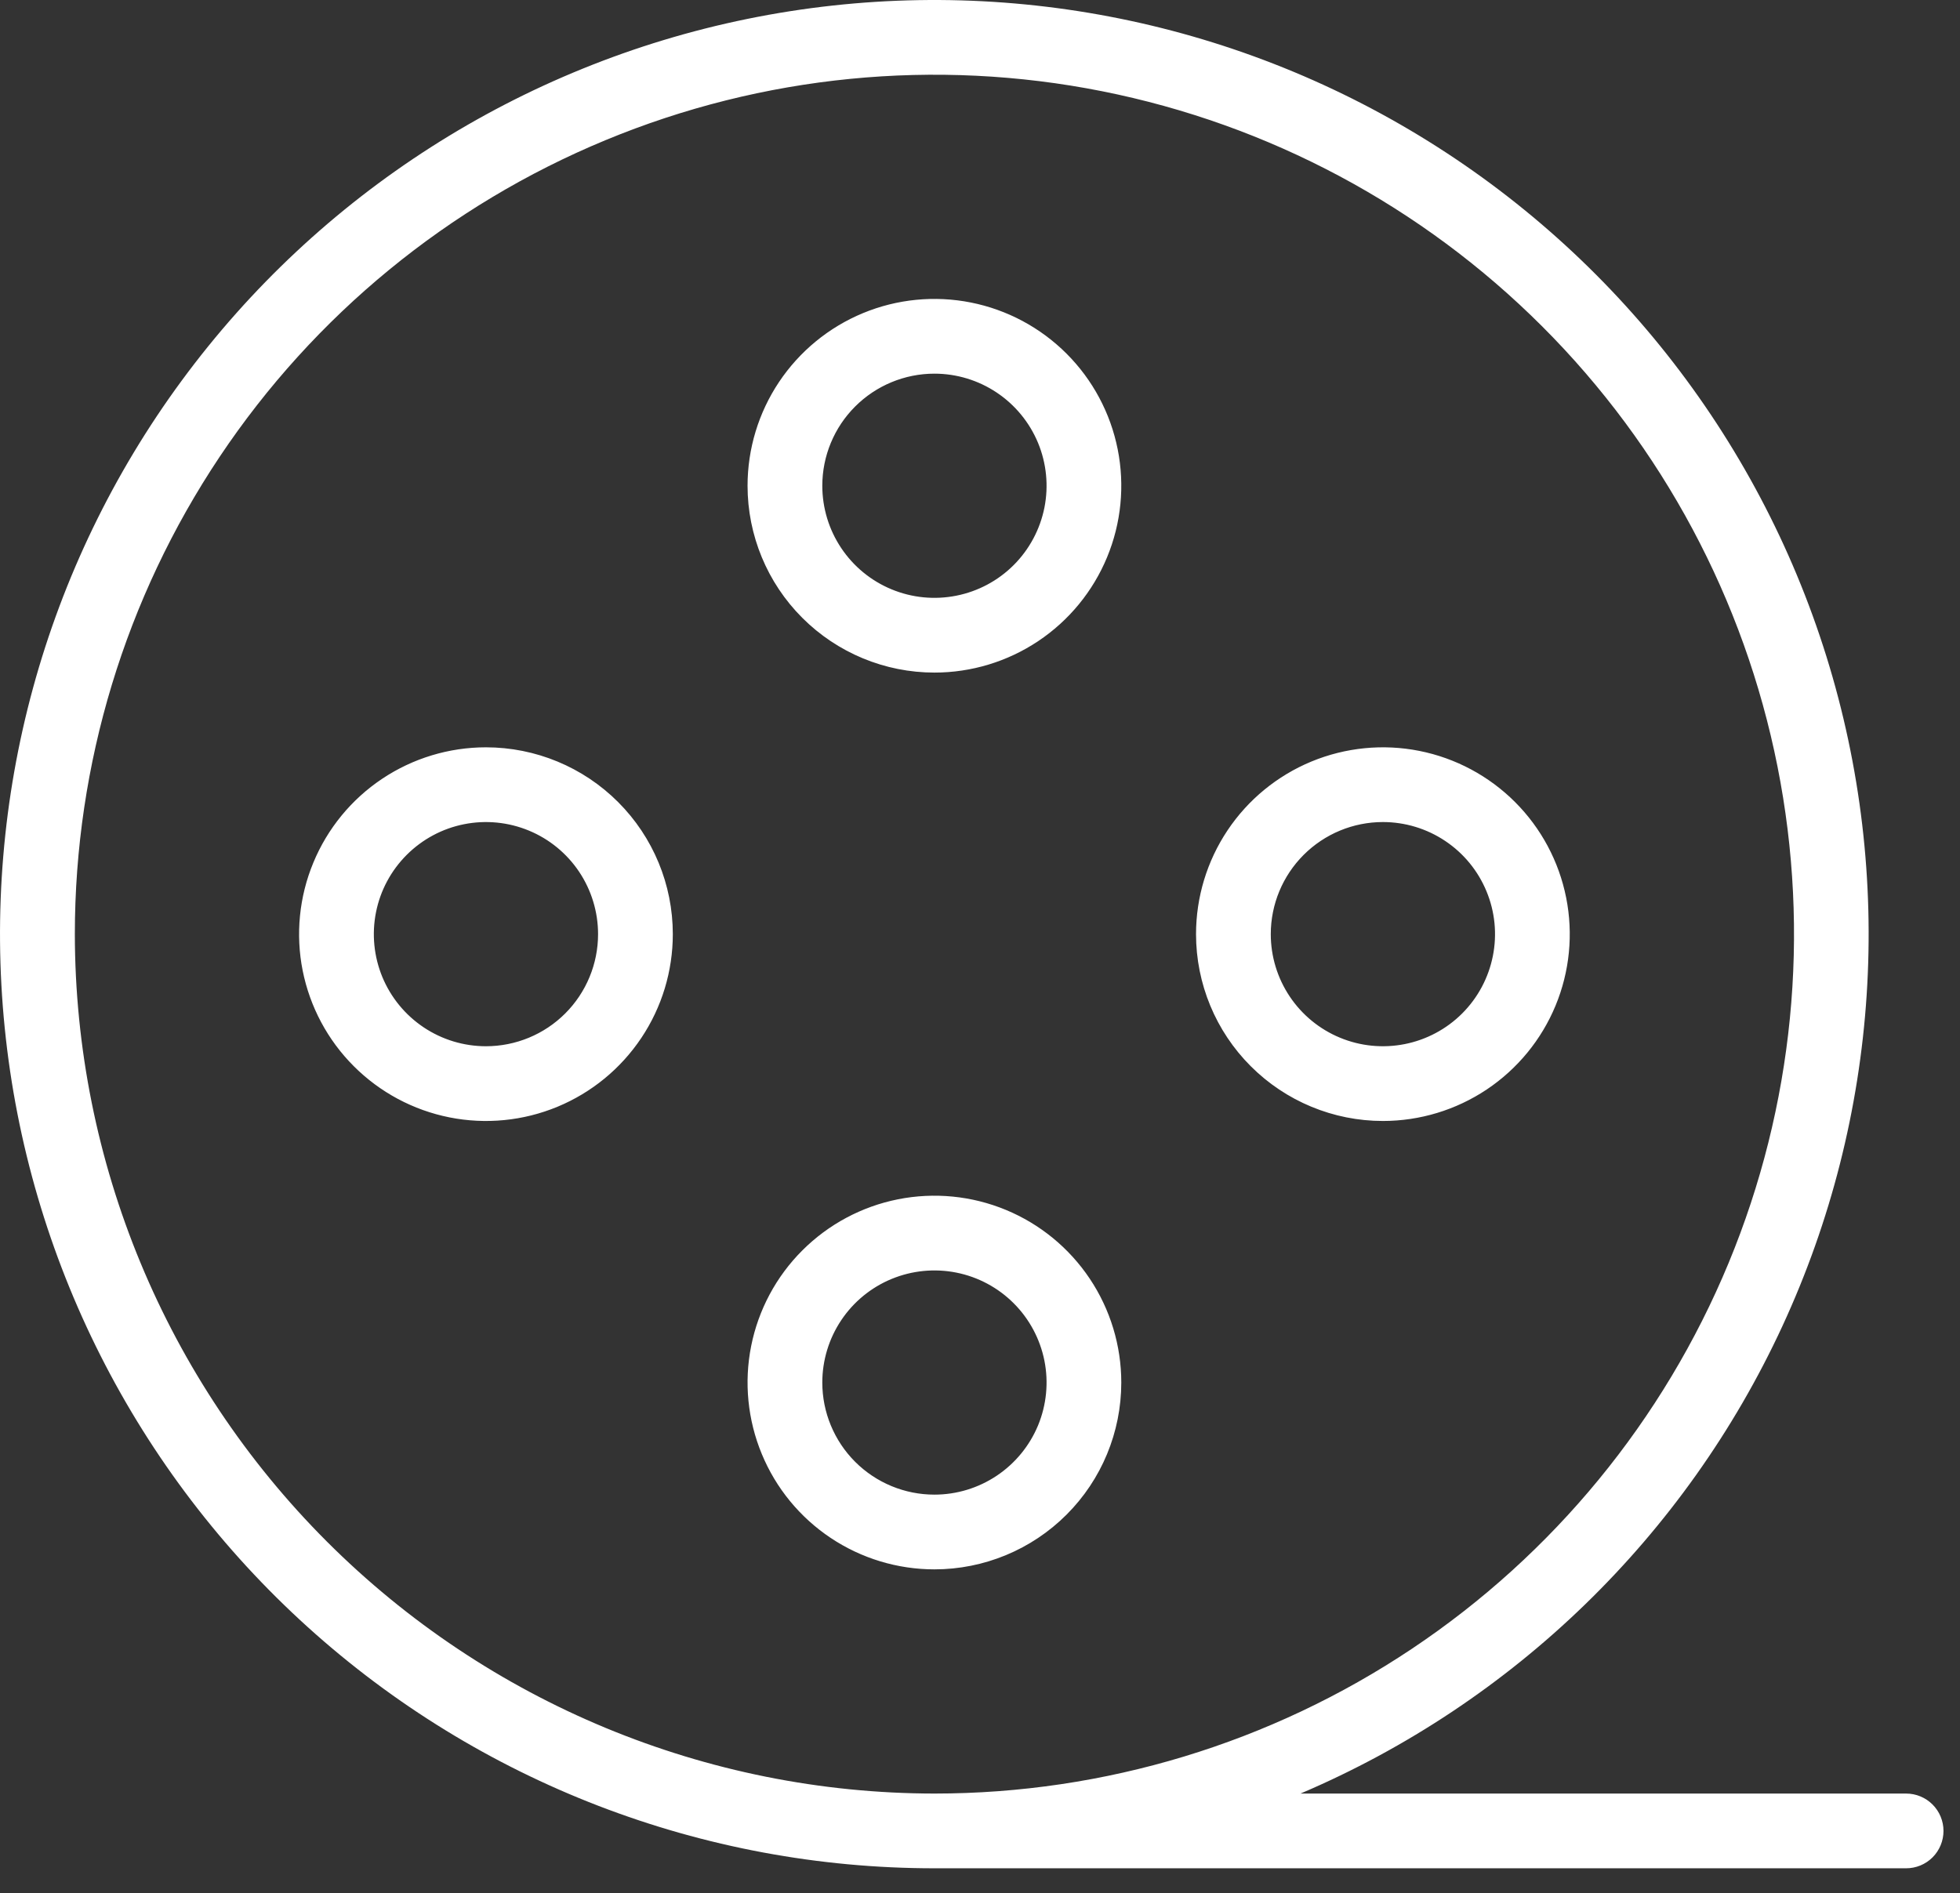 <svg width="59" height="57" viewBox="0 0 59 57" fill="none" xmlns="http://www.w3.org/2000/svg">
<rect x="0" y="0" width="59" height="57" fill="#333333" stroke="none"/>
<path d="M57.378 54H39.148C45.56 51.268 50.73 46.253 53.654 39.926C56.579 33.6 57.05 26.412 54.977 19.758C52.903 13.104 48.433 7.456 42.432 3.911C36.431 0.365 29.328 -0.826 22.498 0.569C15.669 1.963 9.601 5.843 5.471 11.458C1.34 17.072 -0.558 24.02 0.143 30.954C0.844 37.889 4.095 44.316 9.266 48.99C14.437 53.664 21.158 56.251 28.128 56.25H57.378C57.677 56.25 57.963 56.132 58.174 55.921C58.385 55.71 58.503 55.423 58.503 55.125C58.503 54.827 58.385 54.541 58.174 54.33C57.963 54.119 57.677 54 57.378 54ZM2.253 28.125C2.253 23.008 3.771 18.005 6.614 13.75C9.457 9.495 13.498 6.178 18.227 4.22C22.954 2.261 28.157 1.749 33.176 2.747C38.196 3.746 42.806 6.21 46.425 9.829C50.044 13.447 52.508 18.058 53.506 23.077C54.505 28.096 53.992 33.299 52.034 38.027C50.075 42.755 46.759 46.796 42.504 49.639C38.249 52.483 33.246 54 28.128 54C21.268 53.993 14.691 51.264 9.84 46.413C4.989 41.562 2.261 34.985 2.253 28.125ZM28.128 20.25C29.241 20.25 30.328 19.92 31.253 19.302C32.178 18.684 32.9 17.805 33.325 16.778C33.751 15.75 33.862 14.619 33.645 13.528C33.428 12.437 32.892 11.434 32.106 10.648C31.319 9.861 30.317 9.325 29.226 9.108C28.135 8.891 27.004 9.002 25.976 9.428C24.948 9.854 24.07 10.575 23.451 11.5C22.833 12.425 22.503 13.512 22.503 14.625C22.503 16.117 23.096 17.548 24.151 18.602C25.206 19.657 26.637 20.25 28.128 20.25ZM28.128 11.25C28.796 11.25 29.448 11.448 30.003 11.819C30.558 12.19 30.991 12.717 31.247 13.334C31.502 13.95 31.569 14.629 31.439 15.284C31.308 15.938 30.987 16.54 30.515 17.012C30.043 17.484 29.442 17.805 28.787 17.935C28.132 18.065 27.453 17.999 26.837 17.743C26.22 17.488 25.693 17.055 25.322 16.5C24.951 15.945 24.753 15.293 24.753 14.625C24.753 13.73 25.109 12.871 25.742 12.239C26.375 11.606 27.233 11.25 28.128 11.25ZM33.753 41.625C33.753 40.513 33.423 39.425 32.805 38.5C32.187 37.575 31.309 36.854 30.281 36.428C29.253 36.002 28.122 35.891 27.031 36.108C25.94 36.325 24.938 36.861 24.151 37.648C23.364 38.434 22.828 39.437 22.611 40.528C22.394 41.619 22.506 42.75 22.932 43.778C23.357 44.806 24.078 45.684 25.003 46.302C25.928 46.92 27.016 47.25 28.128 47.25C29.62 47.25 31.051 46.657 32.106 45.602C33.161 44.548 33.753 43.117 33.753 41.625ZM24.753 41.625C24.753 40.958 24.951 40.305 25.322 39.75C25.693 39.195 26.22 38.762 26.837 38.507C27.453 38.252 28.132 38.185 28.787 38.315C29.442 38.445 30.043 38.767 30.515 39.239C30.987 39.711 31.308 40.312 31.439 40.967C31.569 41.621 31.502 42.3 31.247 42.917C30.991 43.533 30.558 44.06 30.003 44.431C29.448 44.802 28.796 45 28.128 45C27.233 45 26.375 44.645 25.742 44.012C25.109 43.379 24.753 42.52 24.753 41.625ZM41.628 33.75C42.741 33.75 43.828 33.42 44.754 32.802C45.678 32.184 46.4 31.305 46.825 30.278C47.251 29.25 47.362 28.119 47.145 27.028C46.928 25.936 46.392 24.934 45.606 24.148C44.819 23.361 43.817 22.825 42.726 22.608C41.635 22.391 40.504 22.503 39.476 22.928C38.448 23.354 37.569 24.075 36.951 25C36.333 25.925 36.003 27.013 36.003 28.125C36.003 29.617 36.596 31.048 37.651 32.102C38.706 33.157 40.137 33.75 41.628 33.75ZM41.628 24.75C42.296 24.75 42.948 24.948 43.503 25.319C44.059 25.69 44.491 26.217 44.746 26.834C45.002 27.45 45.069 28.129 44.938 28.784C44.808 29.438 44.487 30.04 44.015 30.512C43.543 30.984 42.941 31.305 42.287 31.435C41.632 31.565 40.953 31.499 40.337 31.243C39.72 30.988 39.193 30.555 38.822 30C38.451 29.445 38.253 28.793 38.253 28.125C38.253 27.23 38.609 26.372 39.242 25.739C39.875 25.106 40.733 24.75 41.628 24.75ZM14.628 22.5C13.516 22.5 12.428 22.83 11.503 23.448C10.578 24.066 9.857 24.945 9.432 25.973C9.006 27 8.894 28.131 9.111 29.223C9.329 30.314 9.864 31.316 10.651 32.102C11.438 32.889 12.44 33.425 13.531 33.642C14.622 33.859 15.753 33.748 16.781 33.322C17.809 32.896 18.687 32.175 19.305 31.25C19.924 30.325 20.253 29.238 20.253 28.125C20.253 26.633 19.661 25.203 18.606 24.148C17.551 23.093 16.12 22.5 14.628 22.5ZM14.628 31.5C13.961 31.5 13.308 31.302 12.753 30.931C12.198 30.56 11.766 30.033 11.51 29.417C11.255 28.8 11.188 28.121 11.318 27.467C11.448 26.812 11.77 26.211 12.242 25.739C12.714 25.267 13.315 24.945 13.97 24.815C14.625 24.685 15.303 24.752 15.92 25.007C16.537 25.262 17.064 25.695 17.435 26.25C17.805 26.805 18.003 27.458 18.003 28.125C18.003 29.02 17.648 29.879 17.015 30.512C16.382 31.145 15.524 31.5 14.628 31.5Z" fill="white"/>
</svg>
